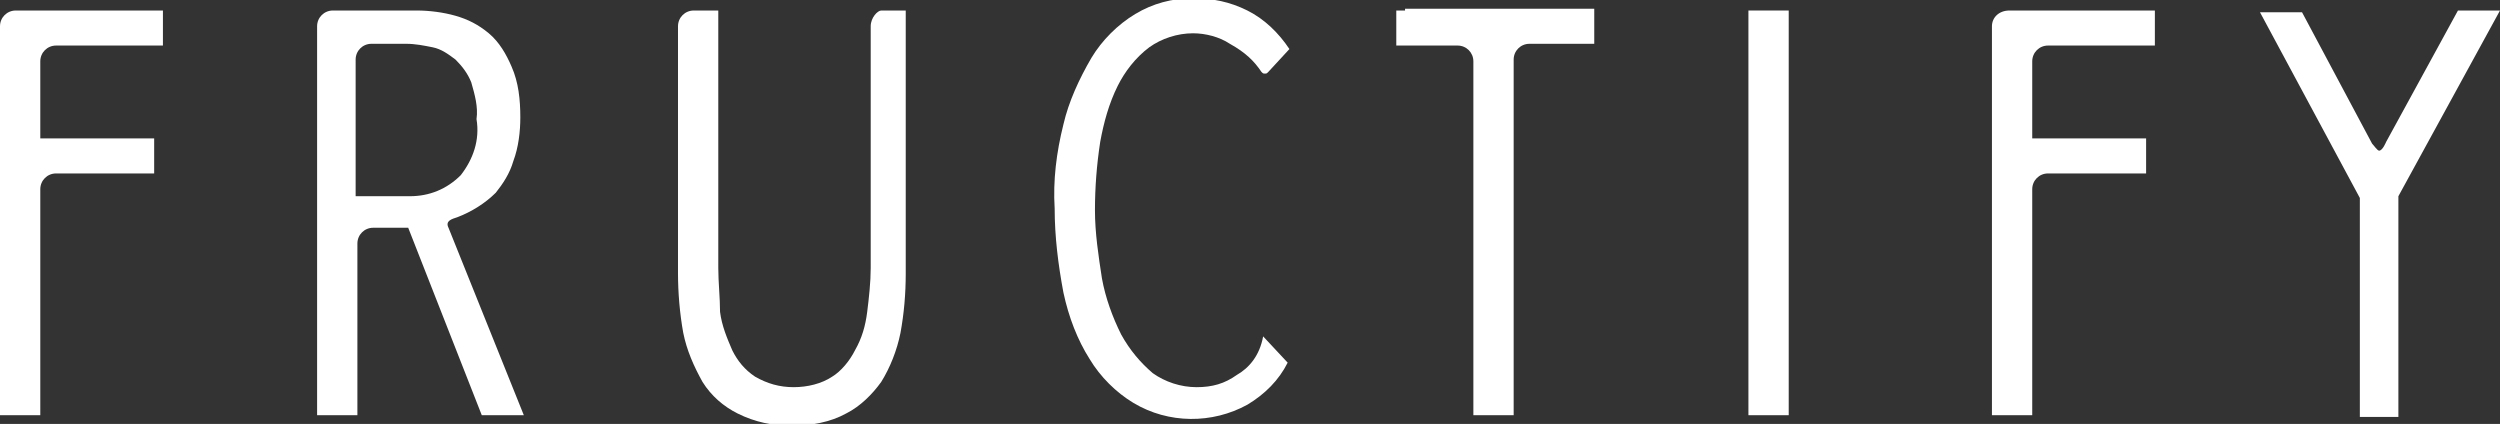 <?xml version="1.0" encoding="utf-8"?>
<!-- Generator: Adobe Illustrator 27.8.1, SVG Export Plug-In . SVG Version: 6.00 Build 0)  -->
<svg version="1.1" id="レイヤー_1" xmlns="http://www.w3.org/2000/svg" xmlns:xlink="http://www.w3.org/1999/xlink" x="0px"
	 y="0px" viewBox="0 0 142.7 24.2" style="enable-background:new 0 0 142.7 24.2;" xml:space="preserve">
<rect x="0" y="0" width="142.7" height="24.2" fill="#333333" stroke="none"/>
<style type="text/css">
	.st0{fill:#FFFFFF;}
</style>
<g transform="translate(0 0)">
	<g transform="translate(0 0)">
		<path class="st0" d="M70.6,21.4c-0.7,0.5-1.4,0.7-2.3,0.7c-0.9,0-1.8-0.3-2.5-0.8c-0.7-0.6-1.3-1.3-1.8-2.2
			c-0.5-1-0.9-2.1-1.1-3.2c-0.2-1.3-0.4-2.6-0.4-3.9c0-1.3,0.1-2.6,0.3-3.9c0.2-1.1,0.5-2.2,1-3.2c0.4-0.8,1-1.6,1.8-2.2
			c0.7-0.5,1.6-0.8,2.5-0.8c0.7,0,1.5,0.2,2.1,0.6C71.1,3,71.6,3.5,72,4.1c0.1,0.1,0.1,0.1,0.2,0.1c0.1,0,0.1,0,0.2-0.1
			c0,0,1.2-1.3,1.2-1.3c-0.6-0.9-1.4-1.7-2.4-2.2c-1-0.5-2-0.7-3.1-0.7c-1.2,0-2.3,0.3-3.3,0.9c-1,0.6-1.9,1.5-2.5,2.5
			c-0.7,1.2-1.3,2.5-1.6,3.8c-0.4,1.6-0.6,3.2-0.5,4.8c0,1.6,0.2,3.2,0.5,4.8c0.3,1.4,0.8,2.7,1.5,3.8c0.6,1,1.5,1.9,2.5,2.5
			c2,1.2,4.5,1.2,6.5,0.1c1-0.6,1.8-1.4,2.3-2.4l-1.4-1.5C71.9,20.3,71.3,21,70.6,21.4"/>
		<path class="st0" d="M0,1.5v22.2h2.3V10.8c0-0.5,0.4-0.9,0.9-0.9c0,0,0,0,0,0h5.6v-2H2.3V3.5c0-0.5,0.4-0.9,0.9-0.9h0h6.1V0.6H0.9
			C0.4,0.6,0,1,0,1.5"/>
		<path class="st0" d="M113.7,1.5v22.2h2.3V10.8c0-0.5,0.4-0.9,0.9-0.9c0,0,0,0,0,0h5.6v-2h-6.5V3.5c0-0.5,0.4-0.9,0.9-0.9l0,0h6.1
			V0.6h-8.3C114.1,0.6,113.7,1,113.7,1.5"/>
		<path class="st0" d="M25.6,13c-0.2-0.4,0.2-0.5,0.5-0.6v0c0.8-0.3,1.6-0.8,2.2-1.4c0.4-0.5,0.8-1.1,1-1.8c0.3-0.8,0.4-1.7,0.4-2.5
			c0-1-0.1-2-0.5-2.9c-0.3-0.7-0.7-1.4-1.3-1.9c-0.6-0.5-1.2-0.8-1.9-1c-0.7-0.2-1.5-0.3-2.2-0.3H19c-0.5,0-0.9,0.4-0.9,0.9v22.2
			h2.3v-9.8c0-0.5,0.4-0.9,0.9-0.9c0,0,0,0,0,0h2l4.2,10.7h2.4L25.6,13z M20.3,11.2V3.4c0-0.5,0.4-0.9,0.9-0.9h2
			c0.5,0,1,0.1,1.5,0.2c0.5,0.1,0.9,0.4,1.3,0.7c0.4,0.4,0.7,0.8,0.9,1.3c0.2,0.7,0.4,1.4,0.3,2.1C27.4,8,27,9.1,26.3,10
			c-0.8,0.8-1.8,1.2-2.9,1.2L20.3,11.2z"/>
		<path class="st0" d="M140.3,0.6l-4.1,7.5c0,0-0.2,0.5-0.4,0.5c-0.1,0-0.3-0.3-0.4-0.4l-4-7.5H129l5.7,10.6v12.5h2.2V11.2l5.8-10.6
			H140.3z"/>
		<path class="st0" d="M49.7,1.5v13.8c0,0.8-0.1,1.7-0.2,2.5c-0.1,0.8-0.3,1.5-0.7,2.2c-0.3,0.6-0.8,1.2-1.3,1.5
			c-0.6,0.4-1.4,0.6-2.2,0.6c-0.8,0-1.5-0.2-2.2-0.6c-0.6-0.4-1-0.9-1.3-1.5c-0.3-0.7-0.6-1.4-0.7-2.2C41.1,17,41,16.1,41,15.3V0.6
			h-1.4c-0.5,0-0.9,0.4-0.9,0.9v14.1c0,1.1,0.1,2.3,0.3,3.4c0.2,1,0.6,1.9,1.1,2.8c0.5,0.8,1.2,1.4,2,1.8c1,0.5,2,0.7,3.1,0.7
			c1.1,0,2.2-0.2,3.1-0.7c0.8-0.4,1.5-1.1,2-1.8c0.5-0.8,0.9-1.8,1.1-2.8c0.2-1.1,0.3-2.2,0.3-3.4v-15h-1.4
			C50.1,0.6,49.7,1,49.7,1.5"/>
		<path class="st0" d="M80.2,0.6h-0.5v2h3.5c0.5,0,0.9,0.4,0.9,0.9v20.2h2.3V3.4c0-0.5,0.4-0.9,0.9-0.9H91v-2H80.2z"/>
		<rect x="99.8" y="0.6" class="st0" width="2.3" height="23.1"/>
	</g>
</g>
</svg>
